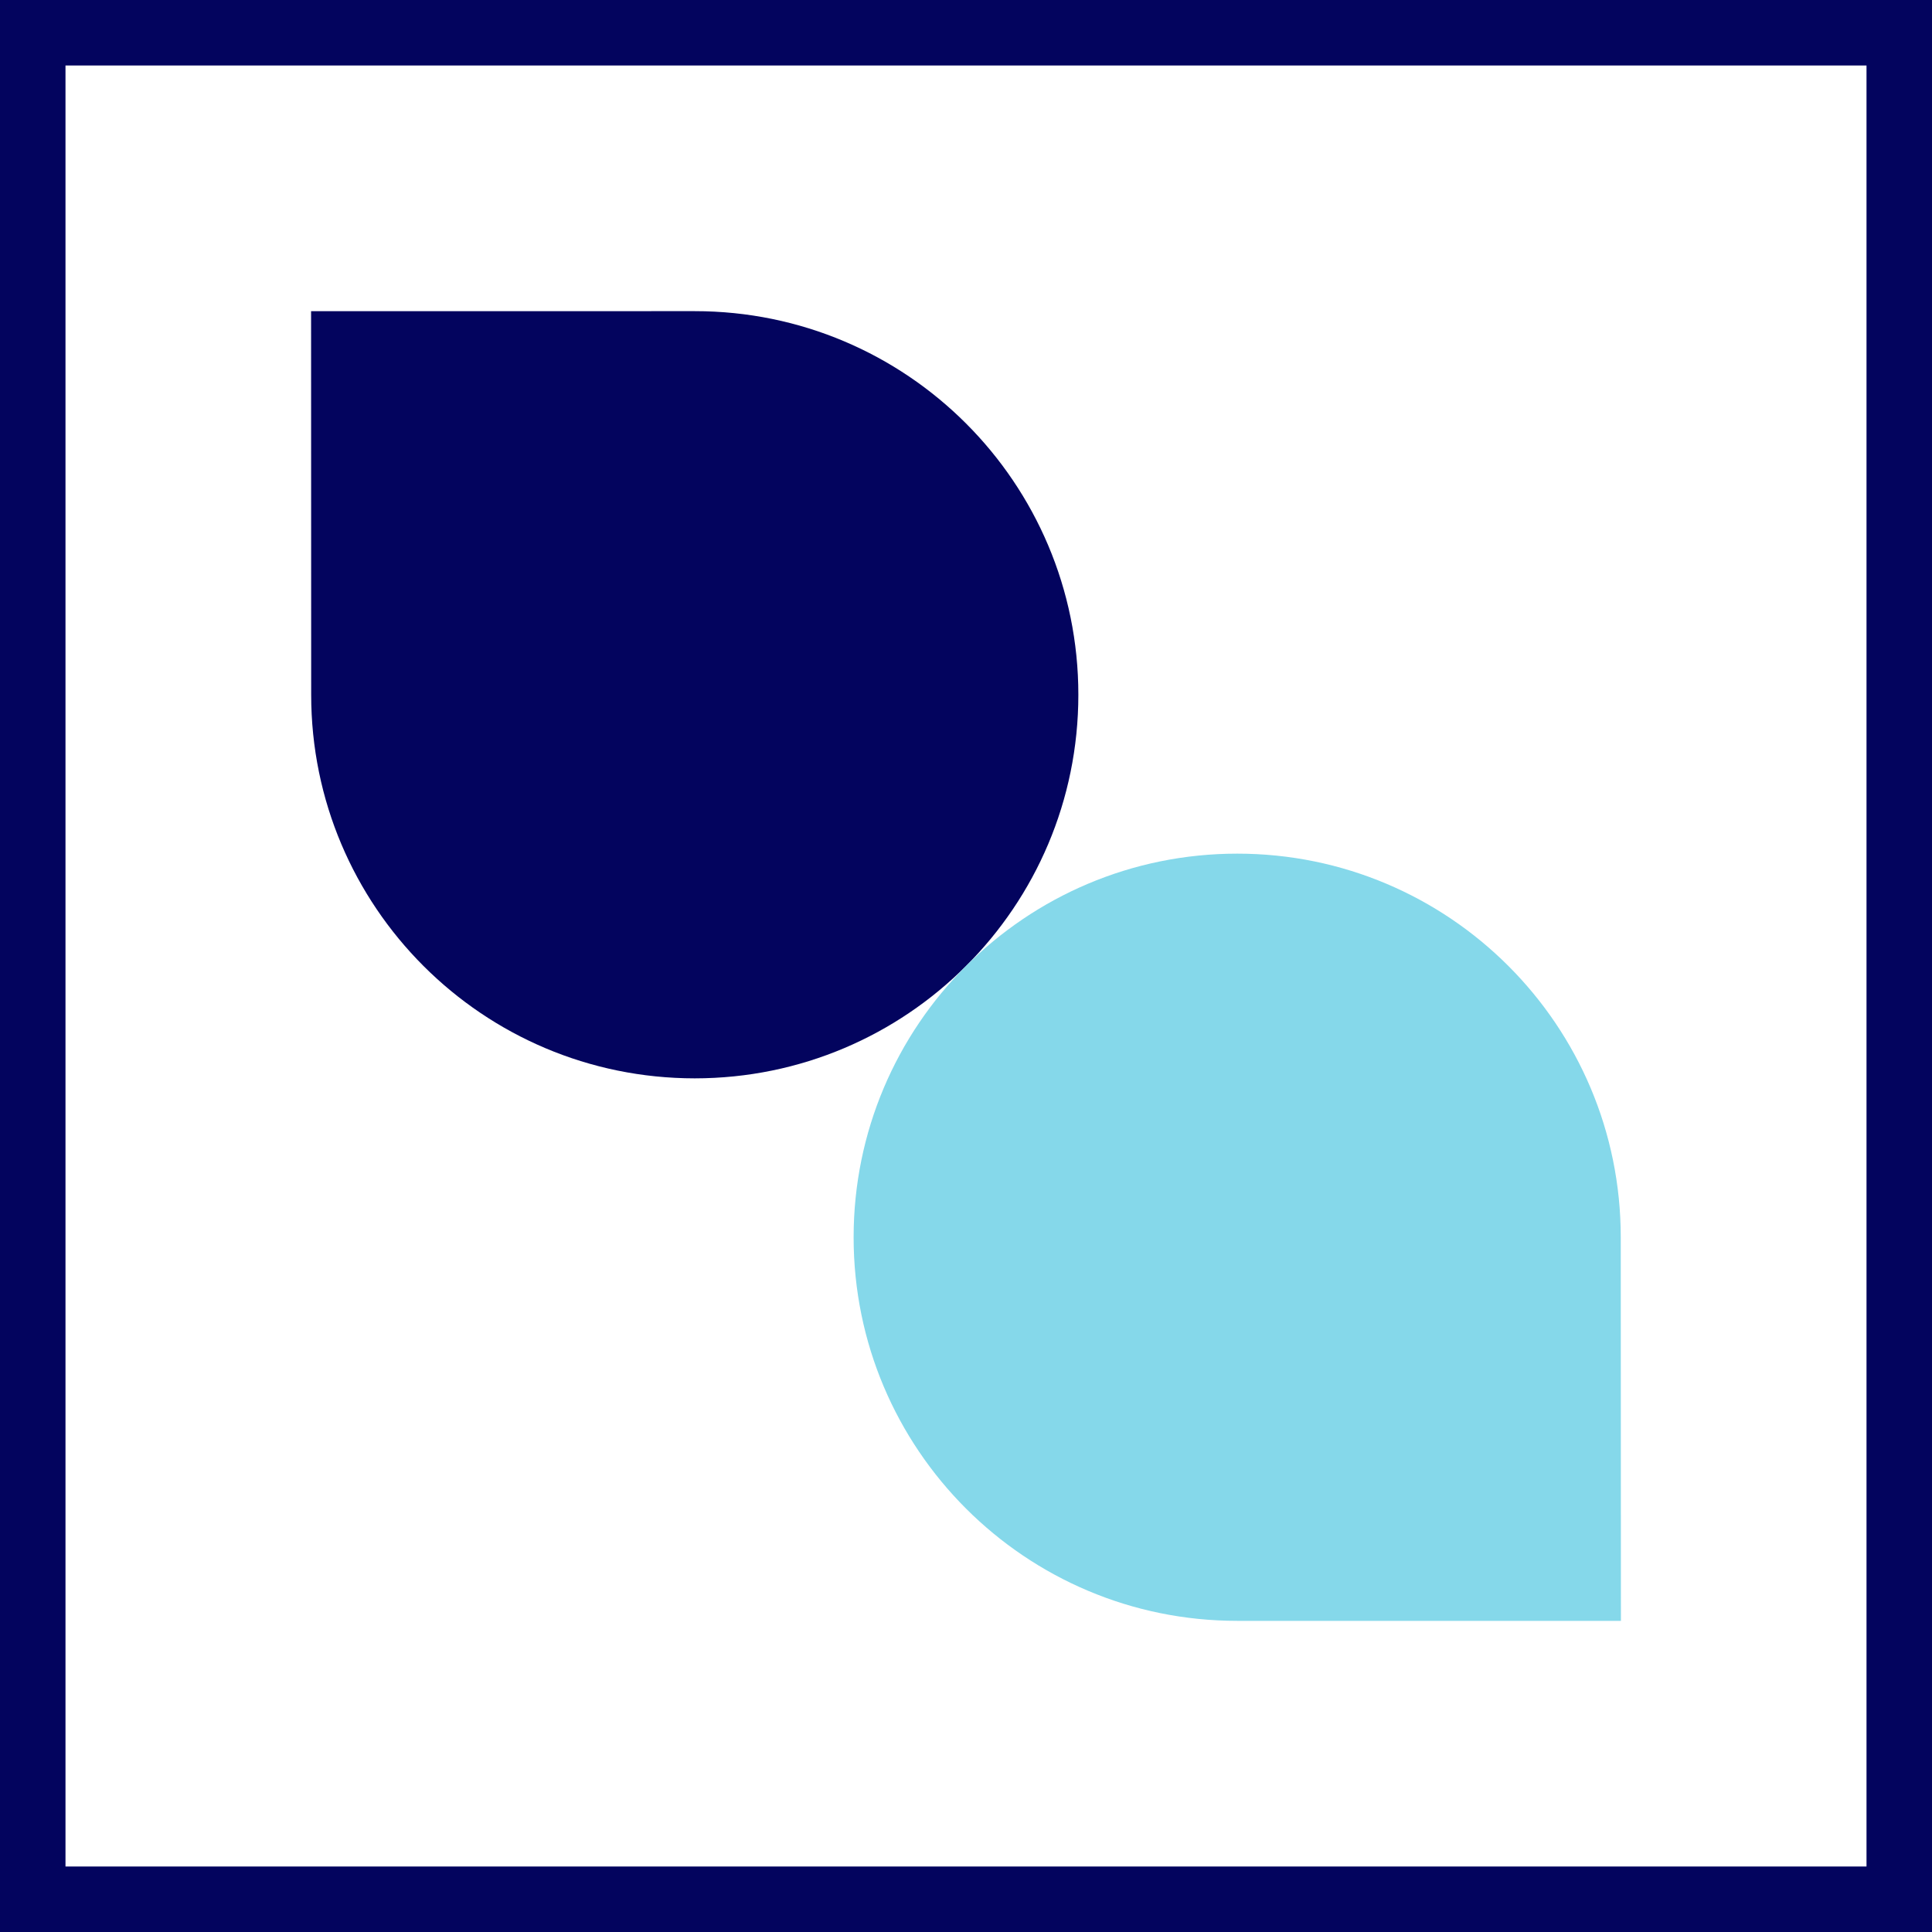 <svg width="59" height="59" viewBox="0 0 59 59" fill="none" xmlns="http://www.w3.org/2000/svg">
<rect x="0" y="0" width="59" height="59" fill="#808080" stroke="none"/>
<rect x="1" y="1" width="57" height="57" fill="white"/>
<path d="M9.503 21.216C9.502 27.686 14.745 32.929 21.216 32.931C27.69 32.929 32.931 27.687 32.931 21.216C32.931 14.745 27.688 9.5 21.216 9.502L9.5 9.503L9.503 21.216Z" fill="#03045E"/>
<path d="M49.495 37.785C49.496 31.315 44.252 26.069 37.784 26.069C31.31 26.069 26.068 31.316 26.068 37.786C26.068 44.255 31.313 49.5 37.784 49.498H49.5L49.495 37.785Z" fill="#85D8EA"/>
<rect x="1" y="1" width="57" height="57" stroke="#03045E" stroke-width="2"/>
</svg>
